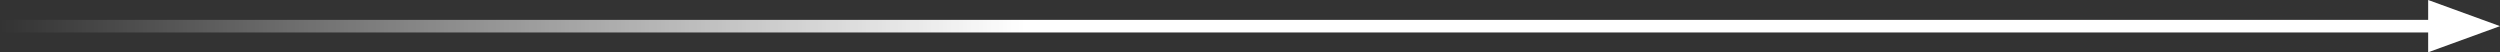 <svg xmlns="http://www.w3.org/2000/svg" xmlns:xlink="http://www.w3.org/1999/xlink" viewBox="0 0 559.58 11.7"><rect x="0" y="0" width="559.58" height="11.7" fill="#333333" stroke="none"/><defs><style>.af21ff68-88f6-43fc-8c3f-4673a6ef8e88{fill:url(#e2c1031a-c2c0-4c76-93c6-6530b18dc528);}</style><linearGradient id="e2c1031a-c2c0-4c76-93c6-6530b18dc528" y1="5.85" x2="559.58" y2="5.85" gradientUnits="userSpaceOnUse"><stop offset="0" stop-color="#fff" stop-opacity="0"></stop><stop offset="0.41" stop-color="#fff"></stop><stop offset="1" stop-color="#fff"></stop></linearGradient></defs><g id="a3178532-072b-42c6-91dd-1f1004cedec0" data-name="Layer 2"><g id="eb3afeae-20c2-4574-a1a0-e187a257b30e" data-name="Layer 1"><polygon class="af21ff68-88f6-43fc-8c3f-4673a6ef8e88" points="559.58 5.85 543.5 0 543.5 4.44 229.76 4.44 228.63 4.44 227.51 4.44 226.38 4.44 225.25 4.44 224.13 4.44 223 4.44 221.88 4.44 220.75 4.44 219.62 4.44 218.5 4.44 217.37 4.44 216.24 4.44 215.12 4.44 213.99 4.44 212.87 4.44 211.74 4.44 210.61 4.44 209.49 4.44 208.36 4.44 207.23 4.44 206.11 4.44 204.98 4.44 203.85 4.44 202.73 4.44 201.6 4.44 200.48 4.44 199.35 4.44 198.22 4.44 197.1 4.44 195.97 4.44 194.84 4.44 193.72 4.44 192.59 4.44 191.47 4.44 190.34 4.44 189.21 4.44 188.09 4.44 186.96 4.44 185.83 4.44 184.71 4.44 183.58 4.44 182.46 4.44 181.33 4.44 180.2 4.44 179.08 4.44 177.95 4.44 176.82 4.44 175.7 4.44 174.57 4.44 173.45 4.44 172.32 4.44 171.19 4.44 170.07 4.44 168.94 4.44 167.81 4.44 166.69 4.44 165.56 4.44 164.44 4.44 163.31 4.44 162.18 4.44 161.06 4.44 159.93 4.44 158.8 4.44 157.68 4.44 156.55 4.44 155.43 4.44 154.3 4.44 153.17 4.44 152.05 4.44 150.92 4.44 149.79 4.44 148.67 4.44 147.54 4.44 146.41 4.44 145.29 4.44 144.16 4.44 143.04 4.44 141.91 4.44 140.78 4.44 139.66 4.44 138.53 4.44 137.41 4.44 136.28 4.44 135.15 4.44 134.03 4.44 132.9 4.44 131.77 4.44 130.65 4.44 129.52 4.44 128.4 4.44 127.27 4.44 126.14 4.44 125.02 4.44 123.89 4.44 122.76 4.44 121.64 4.44 120.51 4.44 119.39 4.44 118.26 4.44 117.13 4.44 116.01 4.44 114.88 4.44 113.75 4.44 112.63 4.44 111.5 4.44 110.38 4.44 109.25 4.44 108.12 4.44 107 4.44 105.87 4.44 104.74 4.44 103.62 4.44 102.49 4.44 101.36 4.44 100.24 4.44 99.11 4.44 97.98 4.44 96.86 4.44 95.73 4.44 94.61 4.44 93.48 4.44 92.35 4.44 91.23 4.44 90.1 4.44 88.97 4.44 87.85 4.44 86.72 4.44 85.6 4.44 84.47 4.44 83.34 4.44 82.22 4.44 81.09 4.44 79.97 4.44 78.84 4.44 77.71 4.44 76.59 4.44 75.46 4.44 74.33 4.44 73.21 4.44 72.08 4.44 70.95 4.44 69.83 4.44 68.7 4.44 67.58 4.44 66.45 4.44 65.32 4.44 64.2 4.44 63.07 4.44 61.95 4.44 60.82 4.44 59.69 4.44 58.57 4.44 57.44 4.44 56.31 4.44 55.19 4.44 54.06 4.44 52.94 4.44 51.81 4.44 50.68 4.44 49.56 4.44 48.43 4.44 47.3 4.44 46.18 4.44 45.05 4.44 43.92 4.44 42.8 4.44 41.67 4.44 40.55 4.44 39.42 4.44 38.29 4.44 37.17 4.44 36.04 4.44 34.91 4.44 33.79 4.44 32.66 4.44 31.54 4.44 30.41 4.44 29.28 4.44 28.16 4.44 27.03 4.44 25.9 4.44 24.78 4.44 23.65 4.44 22.52 4.44 21.4 4.44 20.27 4.44 19.15 4.44 18.02 4.44 16.89 4.44 15.77 4.44 14.64 4.44 13.52 4.44 12.39 4.44 11.26 4.44 10.14 4.44 9.01 4.44 7.88 4.44 6.76 4.44 5.63 4.44 4.5 4.44 3.38 4.44 2.25 4.44 1.13 4.44 0 4.44 0 7.26 1.13 7.26 2.25 7.26 3.38 7.26 4.5 7.26 5.63 7.26 6.76 7.26 7.88 7.26 9.01 7.26 10.14 7.26 11.26 7.26 12.39 7.26 13.52 7.26 14.64 7.26 15.77 7.26 16.89 7.26 18.02 7.26 19.15 7.26 20.27 7.26 21.4 7.26 22.52 7.26 23.65 7.26 24.78 7.26 25.9 7.26 27.03 7.26 28.16 7.26 29.28 7.26 30.41 7.26 31.54 7.26 32.66 7.26 33.79 7.26 34.91 7.26 36.04 7.26 37.17 7.26 38.29 7.26 39.42 7.26 40.55 7.26 41.67 7.26 42.8 7.26 43.92 7.26 45.05 7.26 46.18 7.26 47.3 7.26 48.43 7.26 49.56 7.26 50.68 7.26 51.81 7.26 52.94 7.26 54.06 7.26 55.19 7.26 56.31 7.26 57.44 7.26 58.57 7.26 59.69 7.26 60.82 7.26 61.95 7.26 63.07 7.26 64.2 7.26 65.32 7.26 66.45 7.26 67.58 7.26 68.7 7.26 69.83 7.26 70.95 7.26 72.08 7.26 73.21 7.26 74.33 7.26 75.46 7.26 76.59 7.26 77.71 7.26 78.84 7.26 79.97 7.26 81.09 7.26 82.22 7.26 83.34 7.26 84.47 7.26 85.6 7.26 86.72 7.26 87.85 7.26 88.97 7.26 90.1 7.26 91.23 7.26 92.35 7.26 93.48 7.26 94.61 7.26 95.73 7.26 96.86 7.26 97.98 7.26 99.11 7.26 100.24 7.26 101.36 7.26 102.49 7.26 103.62 7.26 104.74 7.26 105.87 7.26 107 7.26 108.12 7.26 109.25 7.26 110.38 7.26 111.5 7.26 112.63 7.26 113.75 7.26 114.88 7.26 116.01 7.26 117.13 7.26 118.26 7.26 119.39 7.26 120.51 7.26 121.64 7.26 122.76 7.26 123.89 7.26 125.02 7.26 126.14 7.26 127.27 7.26 128.4 7.26 129.52 7.26 130.65 7.26 131.77 7.26 132.9 7.26 134.03 7.26 135.15 7.26 136.28 7.26 137.41 7.26 138.53 7.26 139.66 7.26 140.78 7.26 141.91 7.26 143.04 7.26 144.16 7.26 145.29 7.26 146.41 7.26 147.54 7.26 148.67 7.26 149.79 7.26 150.92 7.26 152.05 7.26 153.17 7.26 154.3 7.26 155.43 7.26 156.55 7.26 157.68 7.26 158.8 7.26 159.93 7.26 161.06 7.26 162.18 7.26 163.31 7.26 164.44 7.26 165.56 7.26 166.69 7.26 167.81 7.26 168.94 7.26 170.07 7.26 171.19 7.26 172.32 7.26 173.45 7.26 174.57 7.26 175.7 7.26 176.82 7.26 177.95 7.26 179.08 7.26 180.2 7.26 181.33 7.26 182.46 7.26 183.58 7.26 184.71 7.26 185.83 7.26 186.96 7.26 188.09 7.26 189.21 7.26 190.34 7.26 191.47 7.26 192.59 7.26 193.72 7.26 194.84 7.26 195.97 7.26 197.1 7.26 198.22 7.26 199.35 7.26 200.48 7.26 201.6 7.26 202.73 7.26 203.85 7.26 204.98 7.26 206.11 7.26 207.23 7.26 208.36 7.26 209.49 7.26 210.61 7.26 211.74 7.26 212.87 7.26 213.99 7.26 215.12 7.26 216.24 7.26 217.37 7.26 218.5 7.26 219.62 7.26 220.75 7.26 221.88 7.26 223 7.26 224.13 7.26 225.25 7.26 226.38 7.26 227.51 7.26 228.63 7.26 229.76 7.26 543.5 7.26 543.5 11.7 559.58 5.85"></polygon></g></g></svg>